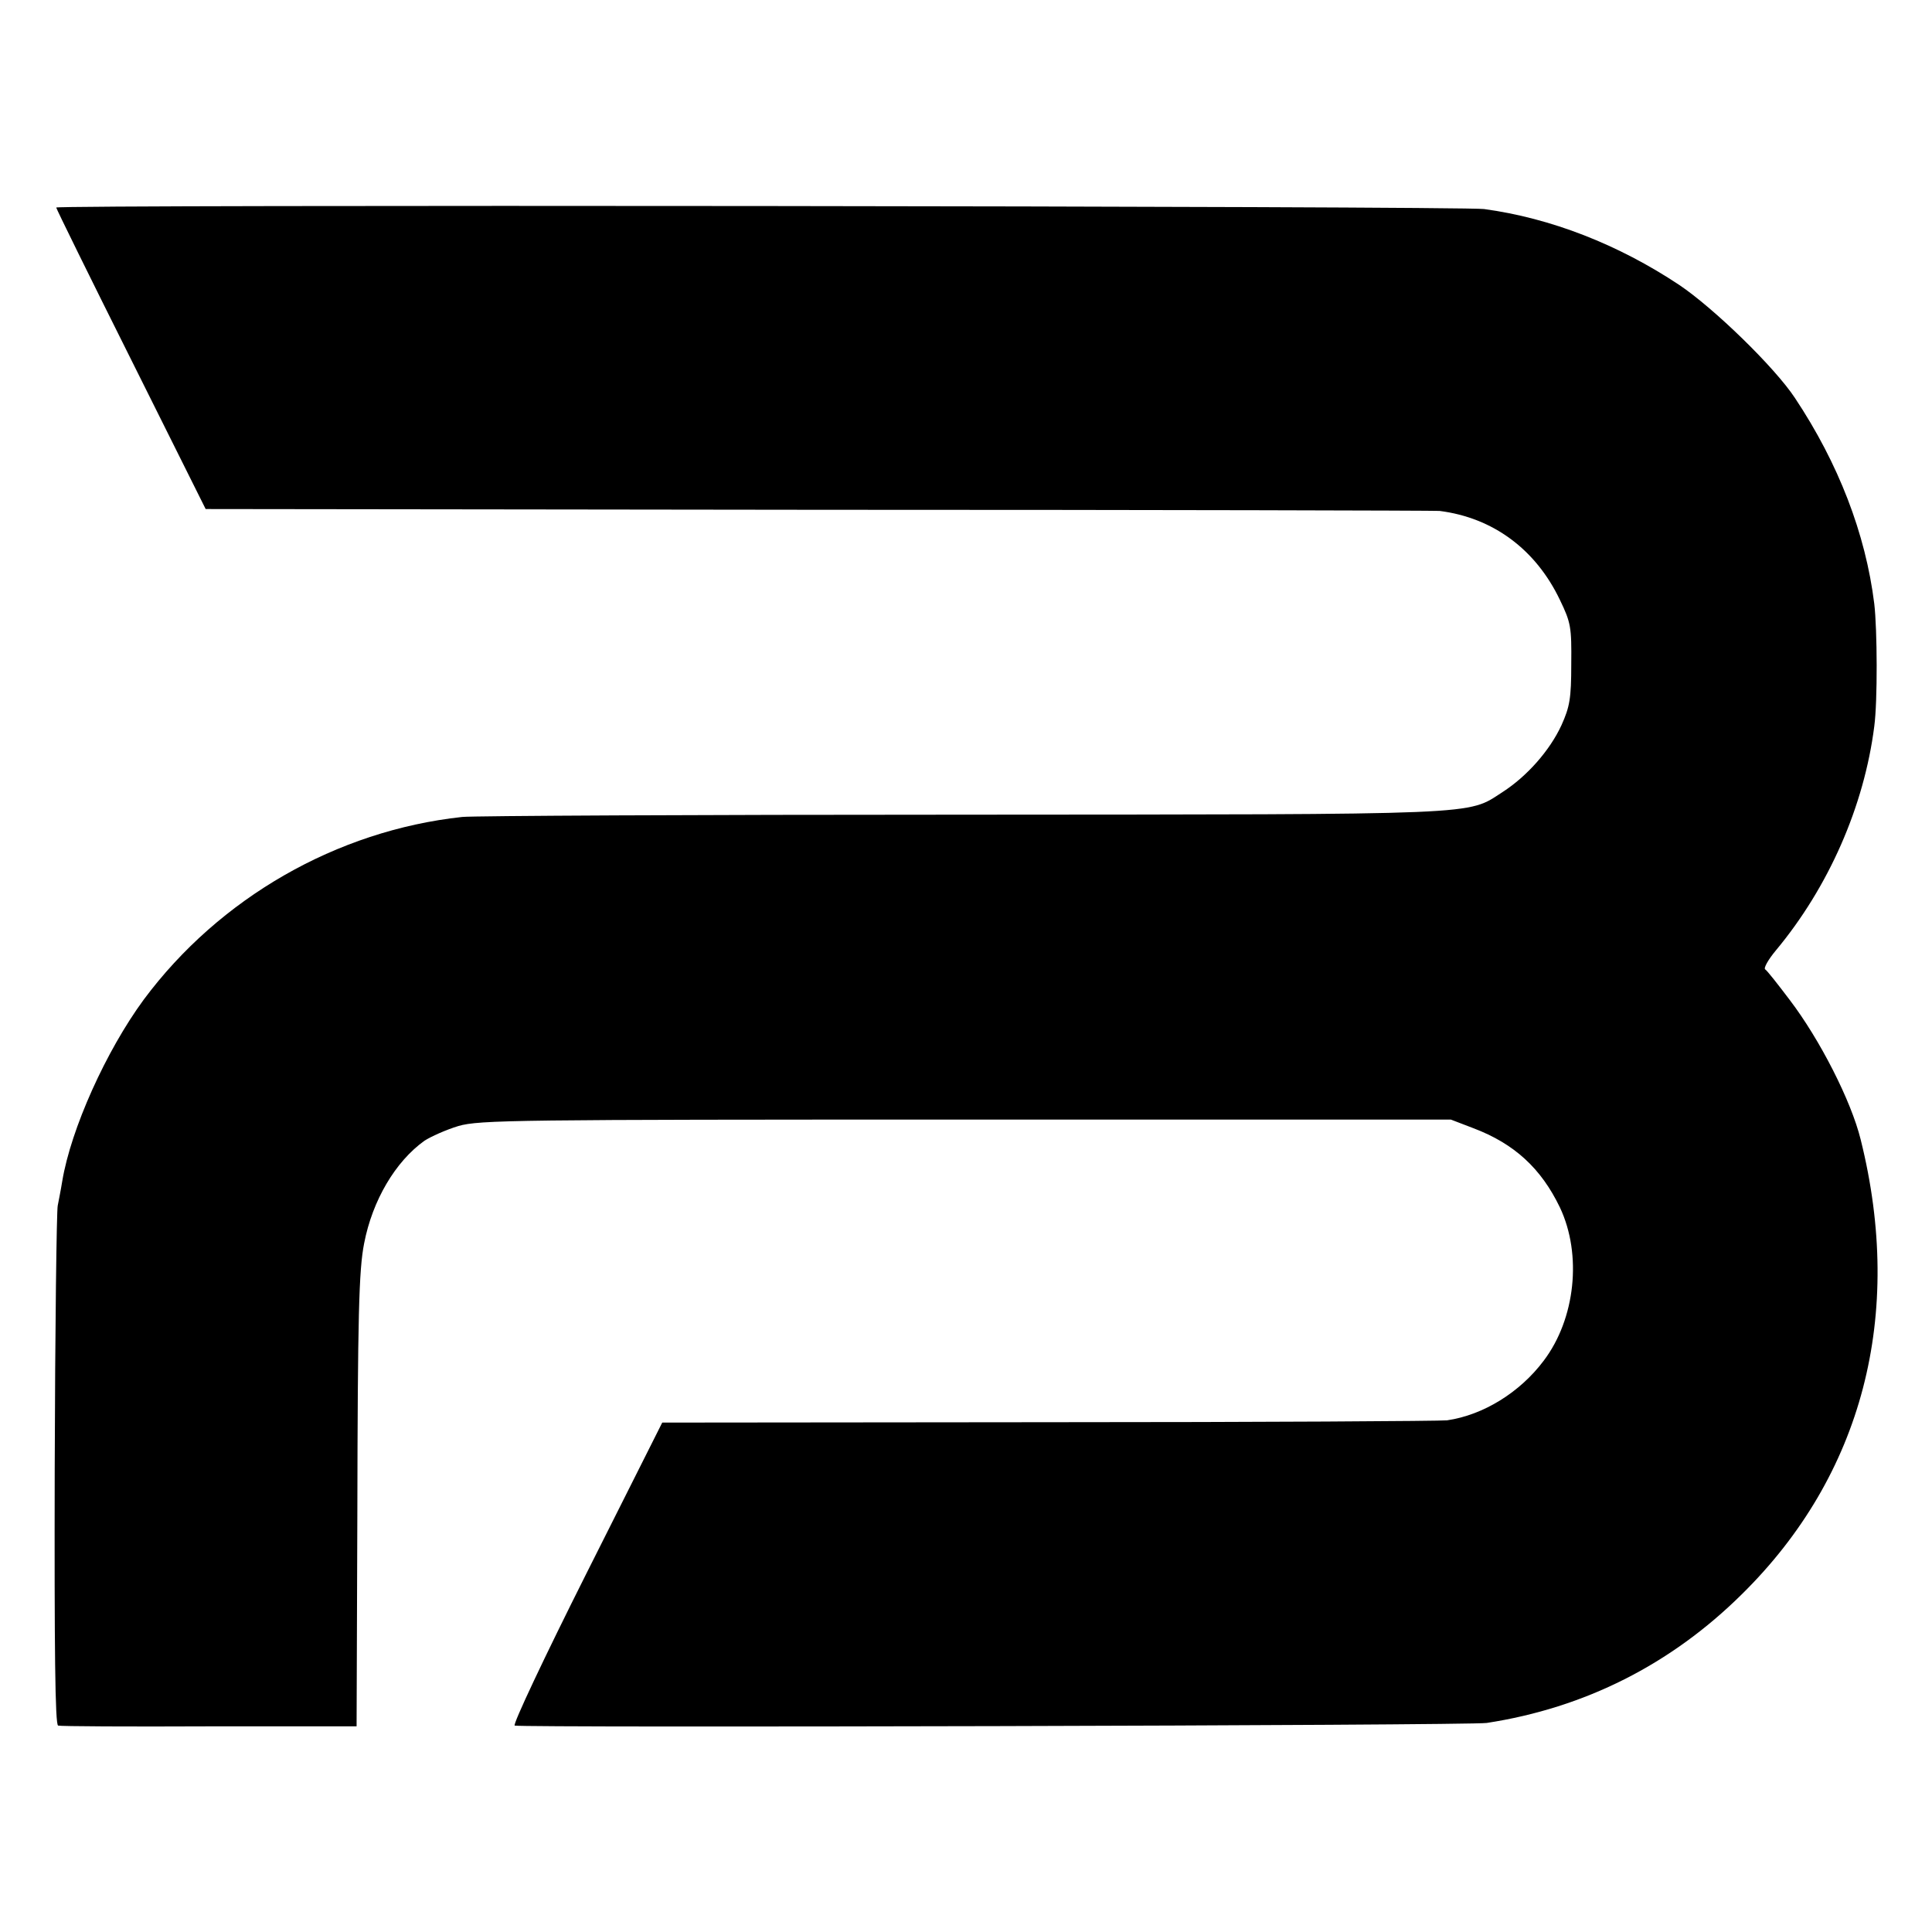 <?xml version="1.0" standalone="no"?>
<!DOCTYPE svg PUBLIC "-//W3C//DTD SVG 20010904//EN"
 "http://www.w3.org/TR/2001/REC-SVG-20010904/DTD/svg10.dtd">
<svg version="1.0" xmlns="http://www.w3.org/2000/svg"
 width="512pt" height="512pt" viewBox="0 0 512 512"
 preserveAspectRatio="xMidYMid meet">
<g transform="translate(0,512) scale(0.1,-0.1)"
fill="#000000" stroke="none">
<path d="M149 4570 c0 -3 89 -184 198 -402 l198 -397 1625 -2 c894 0 1634 -2
1645 -3 142 -18 255 -102 319 -236 29 -60 31 -72 30 -170 0 -91 -4 -113 -26
-162 -31 -67 -91 -135 -156 -177 -96 -62 -38 -59 -1433 -60 -701 0 -1296 -3
-1324 -6 -333 -36 -644 -215 -844 -484 -100 -136 -193 -343 -216 -481 -4 -25
-10 -54 -12 -65 -3 -11 -7 -325 -8 -697 -1 -483 1 -678 9 -681 6 -2 187 -3
401 -2 l390 0 2 560 c1 529 4 649 18 720 22 114 83 217 160 272 17 11 57 29
90 39 56 16 151 17 1345 17 l1285 0 60 -23 c108 -41 179 -106 229 -210 59
-125 41 -295 -43 -406 -63 -84 -160 -144 -256 -158 -16 -2 -491 -5 -1055 -5
l-1025 -1 -201 -400 c-111 -221 -196 -401 -190 -403 21 -6 2531 0 2576 7 260
40 488 155 676 341 320 315 431 740 315 1205 -25 102 -108 265 -188 370 -31
41 -60 78 -65 81 -5 3 8 26 28 50 140 168 234 382 261 594 9 67 8 257 0 325
-23 186 -95 372 -210 545 -54 82 -216 239 -307 300 -161 107 -340 177 -517
201 -55 8 -3783 12 -3784 4z"/>
</g>
</svg>
